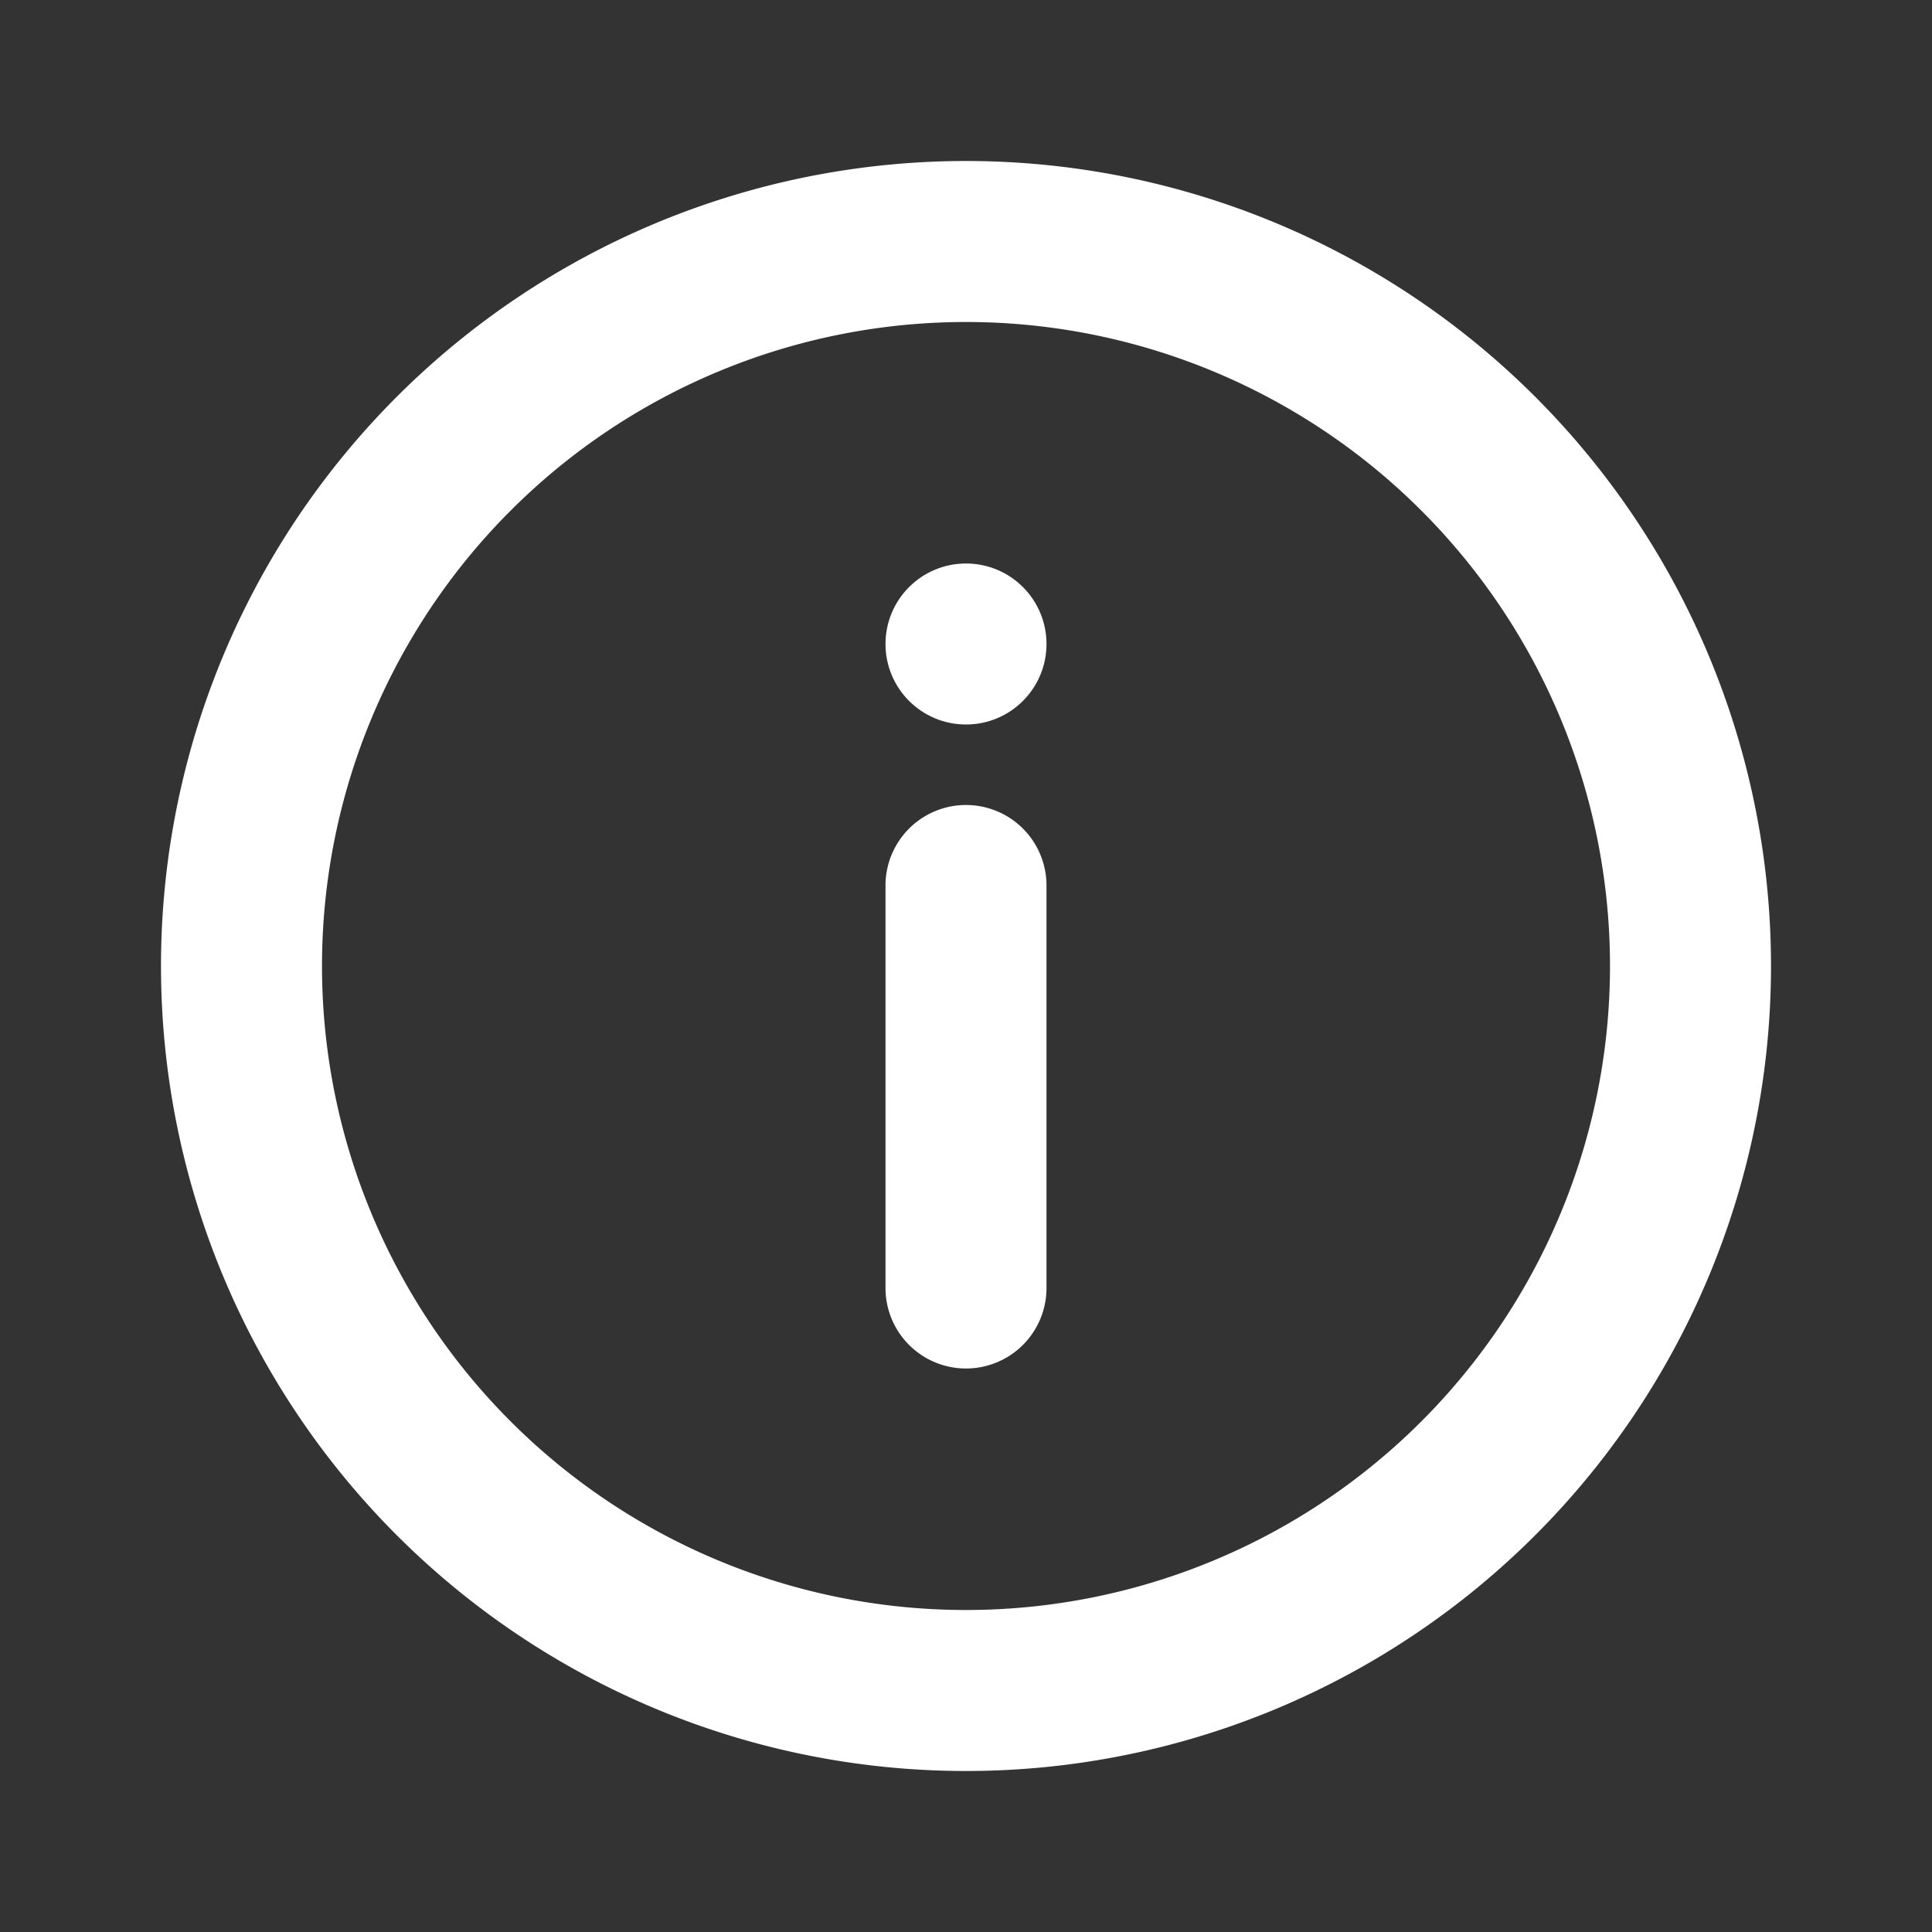 <svg xmlns="http://www.w3.org/2000/svg" viewBox="0 0 24 24" id="info">
  <rect x="0" y="0" width="24" height="24" fill="#333333" stroke="none"/>
  <g>
    <g>
      <path fill="#FFFFFF" d="M12 2a10 10 0 1 0 10 10A10 10 0 0 0 12 2zm0 18a8 8 0 1 1 8-8 8 8 0 0 1-8 8z"></path>
      <circle cx="12" cy="8" r="1" fill="#FFFFFF"></circle>
      <path fill="#FFFFFF" d="M12 10a1 1 0 0 0-1 1v5a1 1 0 0 0 2 0v-5a1 1 0 0 0-1-1z"></path>
    </g>
  </g>
</svg>

